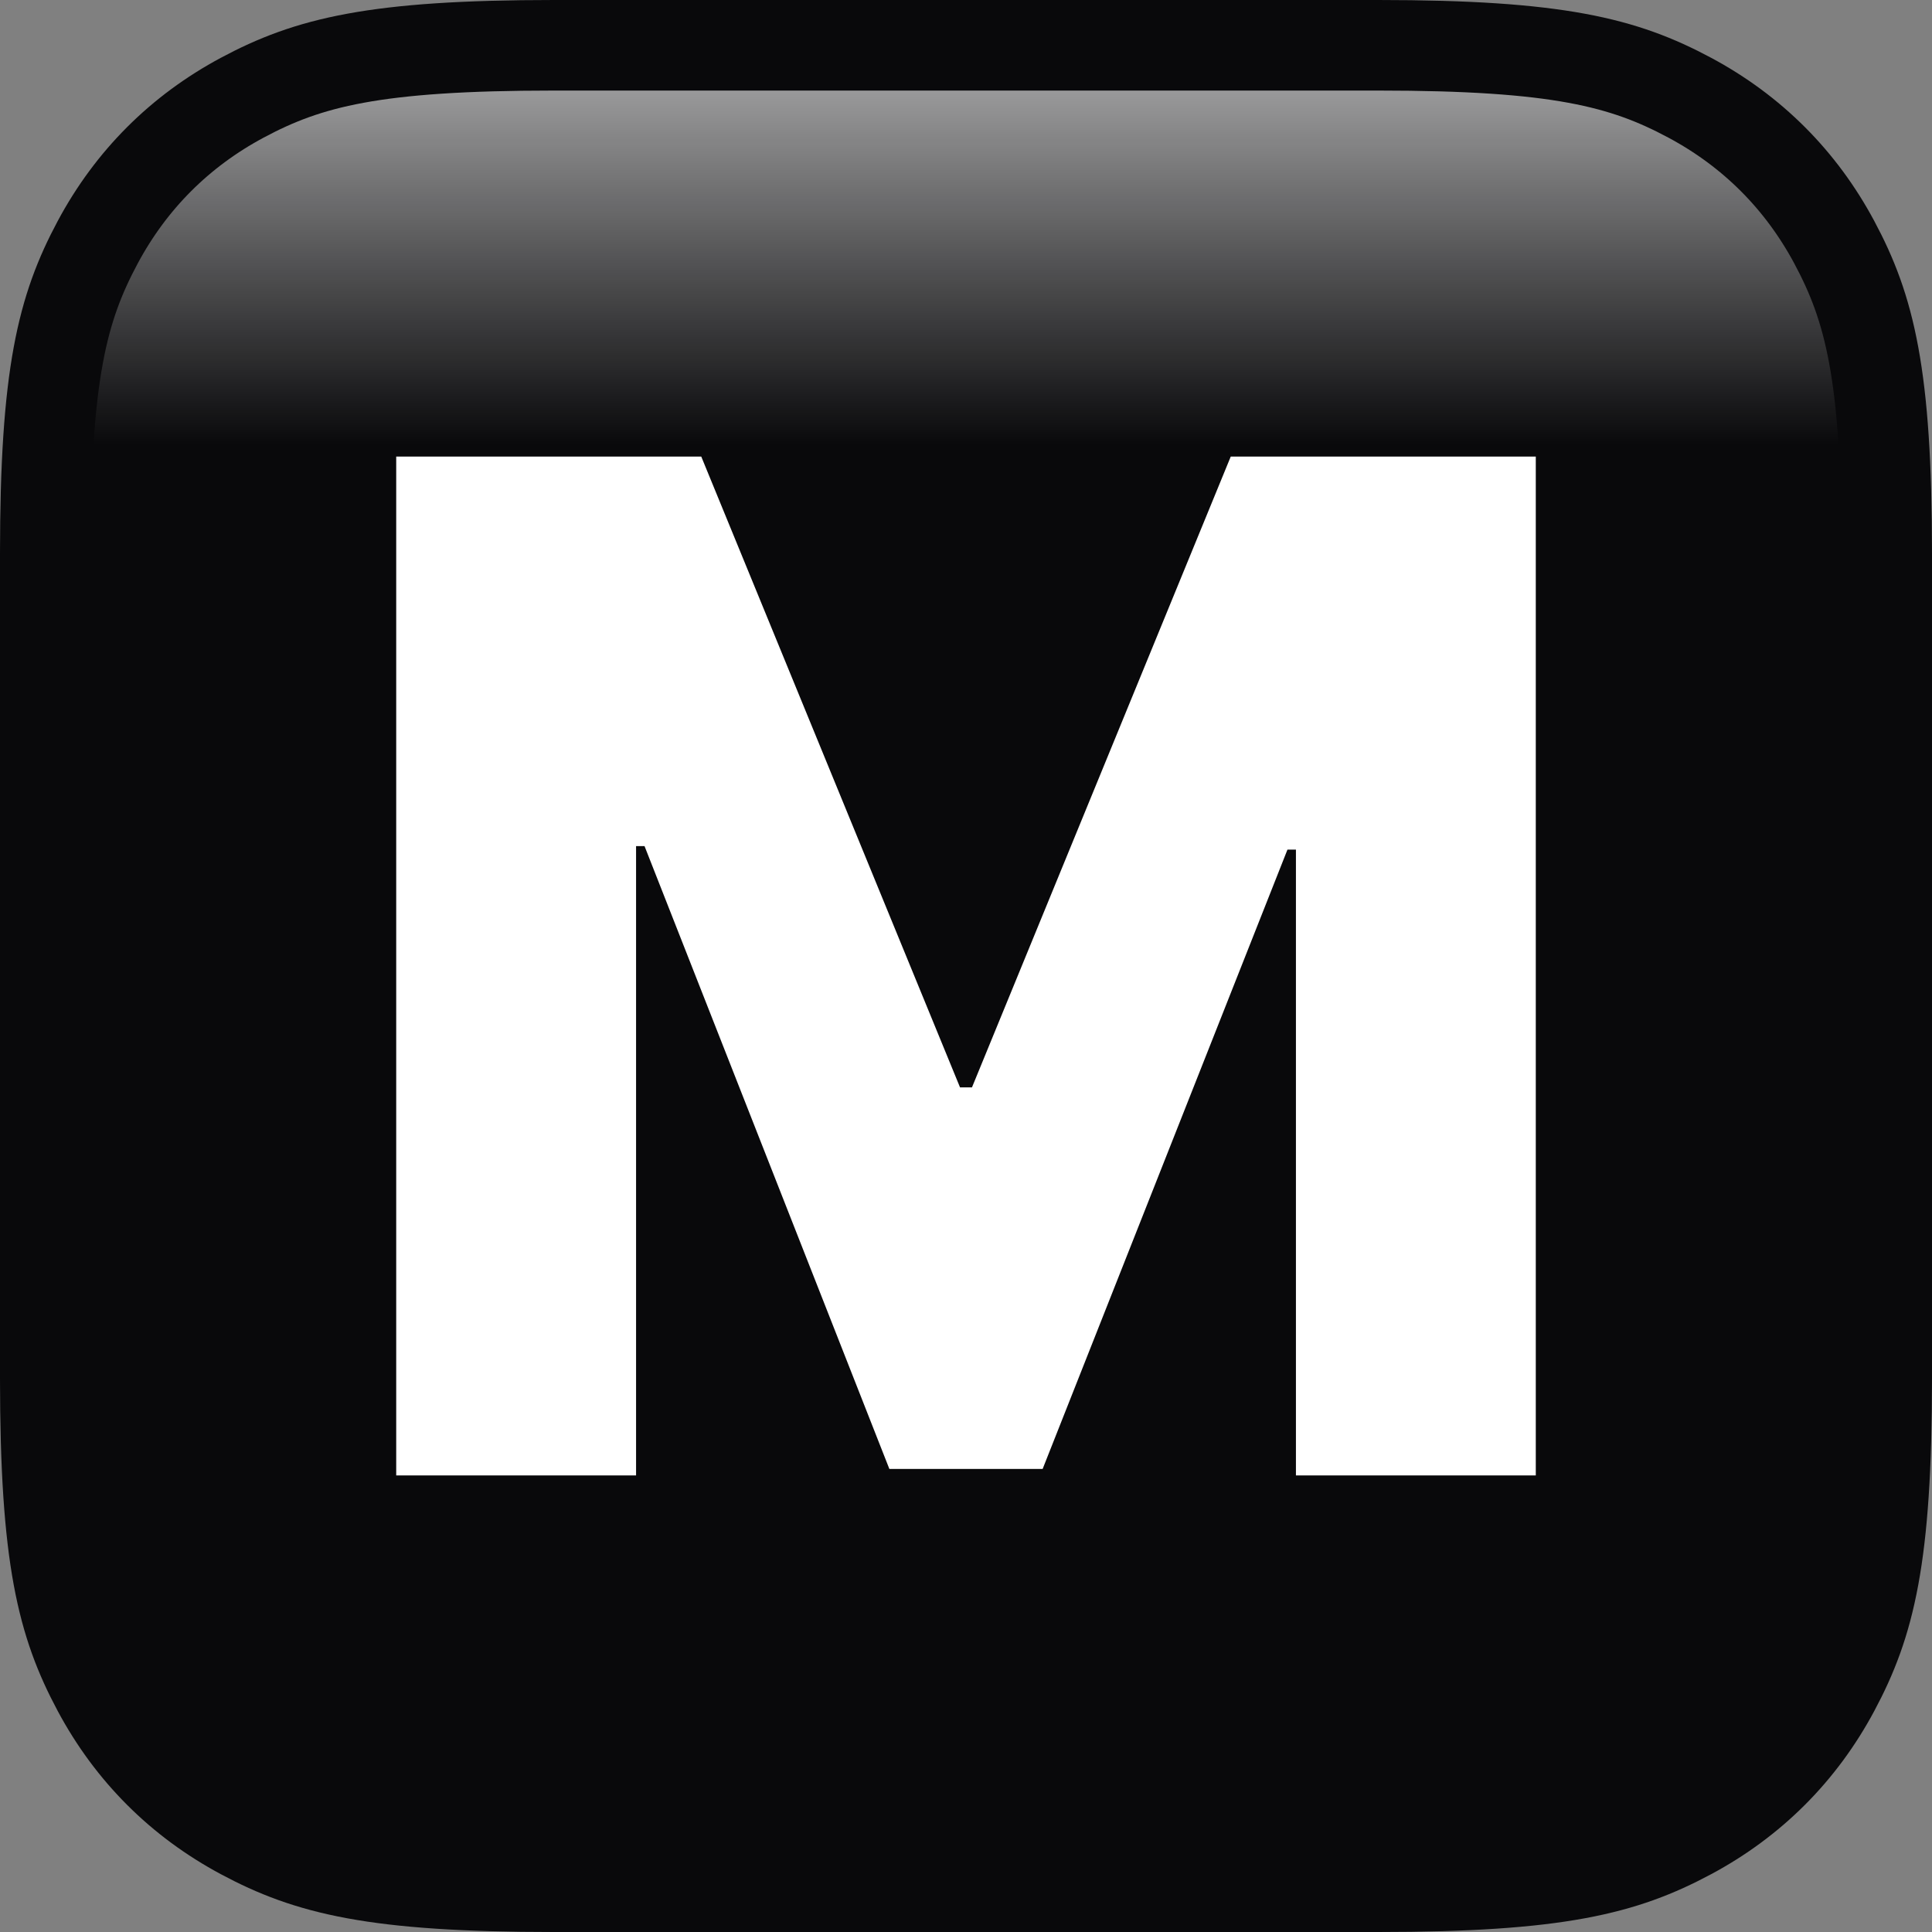 <svg xmlns="http://www.w3.org/2000/svg" xmlns:xlink="http://www.w3.org/1999/xlink" width="1024" height="1024" viewBox="0 0 1024 1024"><rect x="0" y="0" width="1024" height="1024" fill="#808080" stroke="none"/><defs><linearGradient id="b" x1="50%" x2="50%" y1="0%" y2="23.255%"><stop offset="0%" stop-color="#FFF" stop-opacity=".747"/><stop offset="100%" stop-color="#FFF" stop-opacity="0"/></linearGradient><linearGradient id="c" x1="50%" x2="50%" y1="0%" y2="50%"><stop offset="0%" stop-color="#09090B"/><stop offset="100%" stop-color="#09090B"/></linearGradient><path id="a" d="M319.204,-1.45093462e-14 L704.796,1.45093462e-14 C815.79,-8.430348e-15 856.04,11.557 896.617,33.258 C937.195,54.959 969.041,86.805 990.742,127.383 C1012.443,167.96 1024,208.21 1024,319.204 L1024,704.796 C1024,815.79 1012.443,856.04 990.742,896.617 C969.041,937.195 937.195,969.041 896.617,990.742 C856.04,1012.443 815.79,1024 704.796,1024 L319.204,1024 C208.21,1024 167.96,1012.443 127.383,990.742 C86.805,969.041 54.959,937.195 33.258,896.617 C11.557,856.04 0,815.79 0,704.796 L1.45093462e-14,319.204 C-8.430348e-15,208.21 11.557,167.96 33.258,127.383 C54.959,86.805 86.805,54.959 127.383,33.258 C167.96,11.557 208.21,8.430348e-15 319.204,-1.45093462e-14 Z"/></defs><g fill="none" fill-rule="evenodd"><use xlink:href="#a" fill="#09090B"/><use xlink:href="#a" fill="url(#b)"/><path stroke="url(#c)" stroke-width="48" d="M293.565,24 L730.435,24 C825.717,24 860.606,33.073 895.53,51.75 C928.605,69.438 954.562,95.395 972.25,128.47 C990.927,163.394 1000,198.283 1000,293.565 L1000,730.435 C1000,825.717 990.927,860.606 972.25,895.53 C954.562,928.605 928.605,954.562 895.53,972.25 C860.606,990.927 825.717,1000 730.435,1000 L293.565,1000 C198.283,1000 163.394,990.927 128.47,972.25 C95.395,954.562 69.438,928.605 51.75,895.53 C33.073,860.606 24,825.717 24,730.435 L24,293.565 C24,198.283 33.073,163.394 51.75,128.47 C69.438,95.395 95.395,69.438 128.47,51.75 C163.394,33.073 198.283,24 293.565,24 Z"/><polygon fill="#FFF" fill-rule="nonzero" points="210 242 210 782 337.13 782 337.13 448.455 341.614 448.455 471.382 778.572 552.618 778.572 682.386 450.301 686.87 450.301 686.87 782 814 782 814 242 652.318 242 515.165 576.336 508.835 576.336 371.682 242"/></g></svg>
